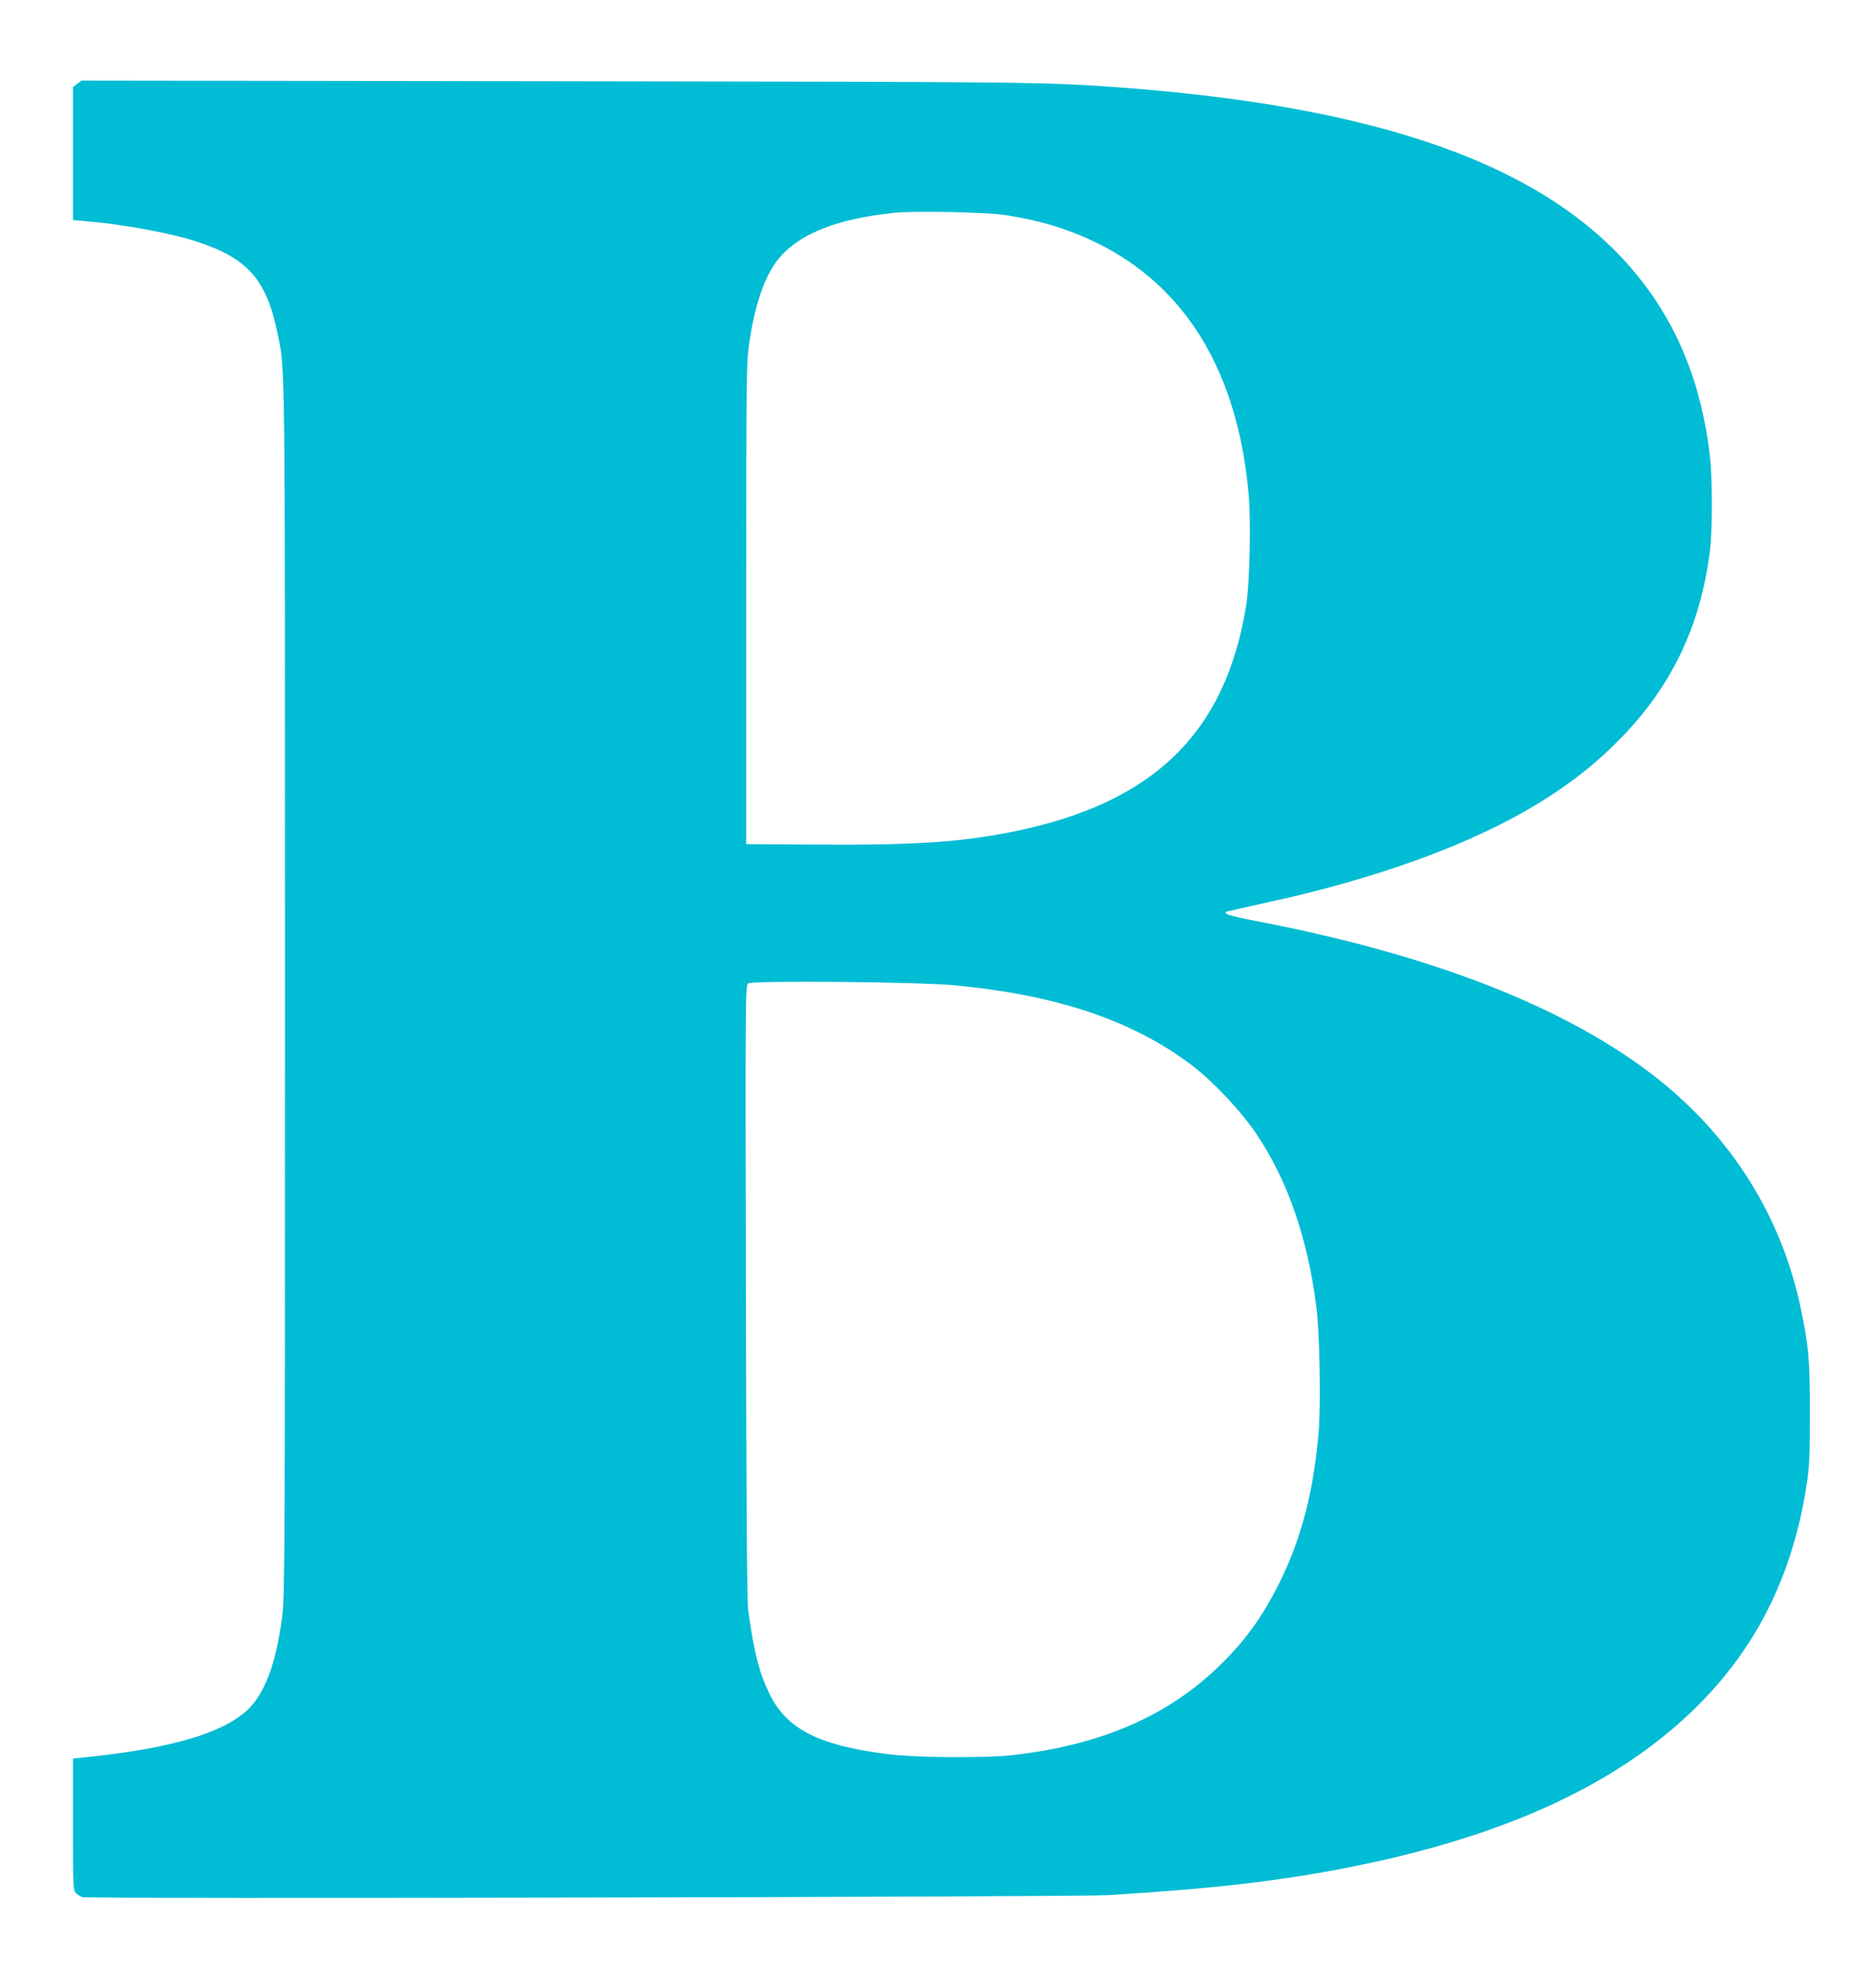 <?xml version="1.0" standalone="no"?>
<!DOCTYPE svg PUBLIC "-//W3C//DTD SVG 20010904//EN"
 "http://www.w3.org/TR/2001/REC-SVG-20010904/DTD/svg10.dtd">
<svg version="1.0" xmlns="http://www.w3.org/2000/svg"
 width="1208pt" height="1280pt" viewBox="0 0 1208 1280"
 preserveAspectRatio="xMidYMid meet">
<g transform="translate(0,1280) scale(0.1,-0.1)"
fill="#00bcd4" stroke="none">
<path d="M497 12260 l-27 -21 0 -428 0 -428 83 -7 c240 -20 548 -77 715 -132
330 -108 449 -245 521 -599 48 -235 46 -93 46 -4220 0 -3675 -1 -3898 -18
-4032 -37 -298 -113 -501 -225 -604 -158 -147 -485 -244 -1010 -300 l-112 -12
0 -423 c0 -409 1 -425 20 -444 11 -11 30 -22 43 -25 45 -12 6412 1 6607 13
665 41 1096 90 1541 178 992 194 1724 529 2226 1017 398 387 633 854 725 1438
20 128 22 181 22 469 1 348 -7 429 -60 682 -122 581 -439 1089 -913 1467 -579
461 -1462 807 -2615 1025 -161 31 -207 49 -154 60 13 3 136 30 273 61 641 141
1199 338 1610 568 244 137 440 282 615 457 347 345 539 740 601 1235 16 126
16 467 0 605 -54 473 -214 863 -485 1187 -576 691 -1645 1071 -3356 1193 -451
32 -549 33 -3581 37 l-3065 4 -27 -21z m5972 -844 c223 -34 405 -89 586 -176
581 -282 917 -836 986 -1629 15 -173 6 -570 -16 -706 -132 -825 -597 -1277
-1503 -1460 -332 -67 -631 -87 -1252 -83 l-465 3 0 1545 c0 1429 1 1554 18
1670 32 229 87 401 162 515 123 184 376 294 775 335 132 13 587 4 709 -14z
m-322 -4960 c656 -62 1142 -225 1521 -510 142 -107 323 -299 423 -448 200
-299 327 -663 385 -1108 22 -170 30 -628 15 -813 -31 -365 -106 -661 -235
-932 -109 -228 -220 -387 -382 -549 -341 -341 -779 -533 -1366 -598 -162 -18
-610 -15 -776 6 -455 55 -664 160 -776 388 -67 137 -99 260 -138 538 -8 62
-12 607 -15 2055 -4 1882 -3 1970 14 1983 26 20 1096 10 1330 -12z"/>
</g>
</svg>
